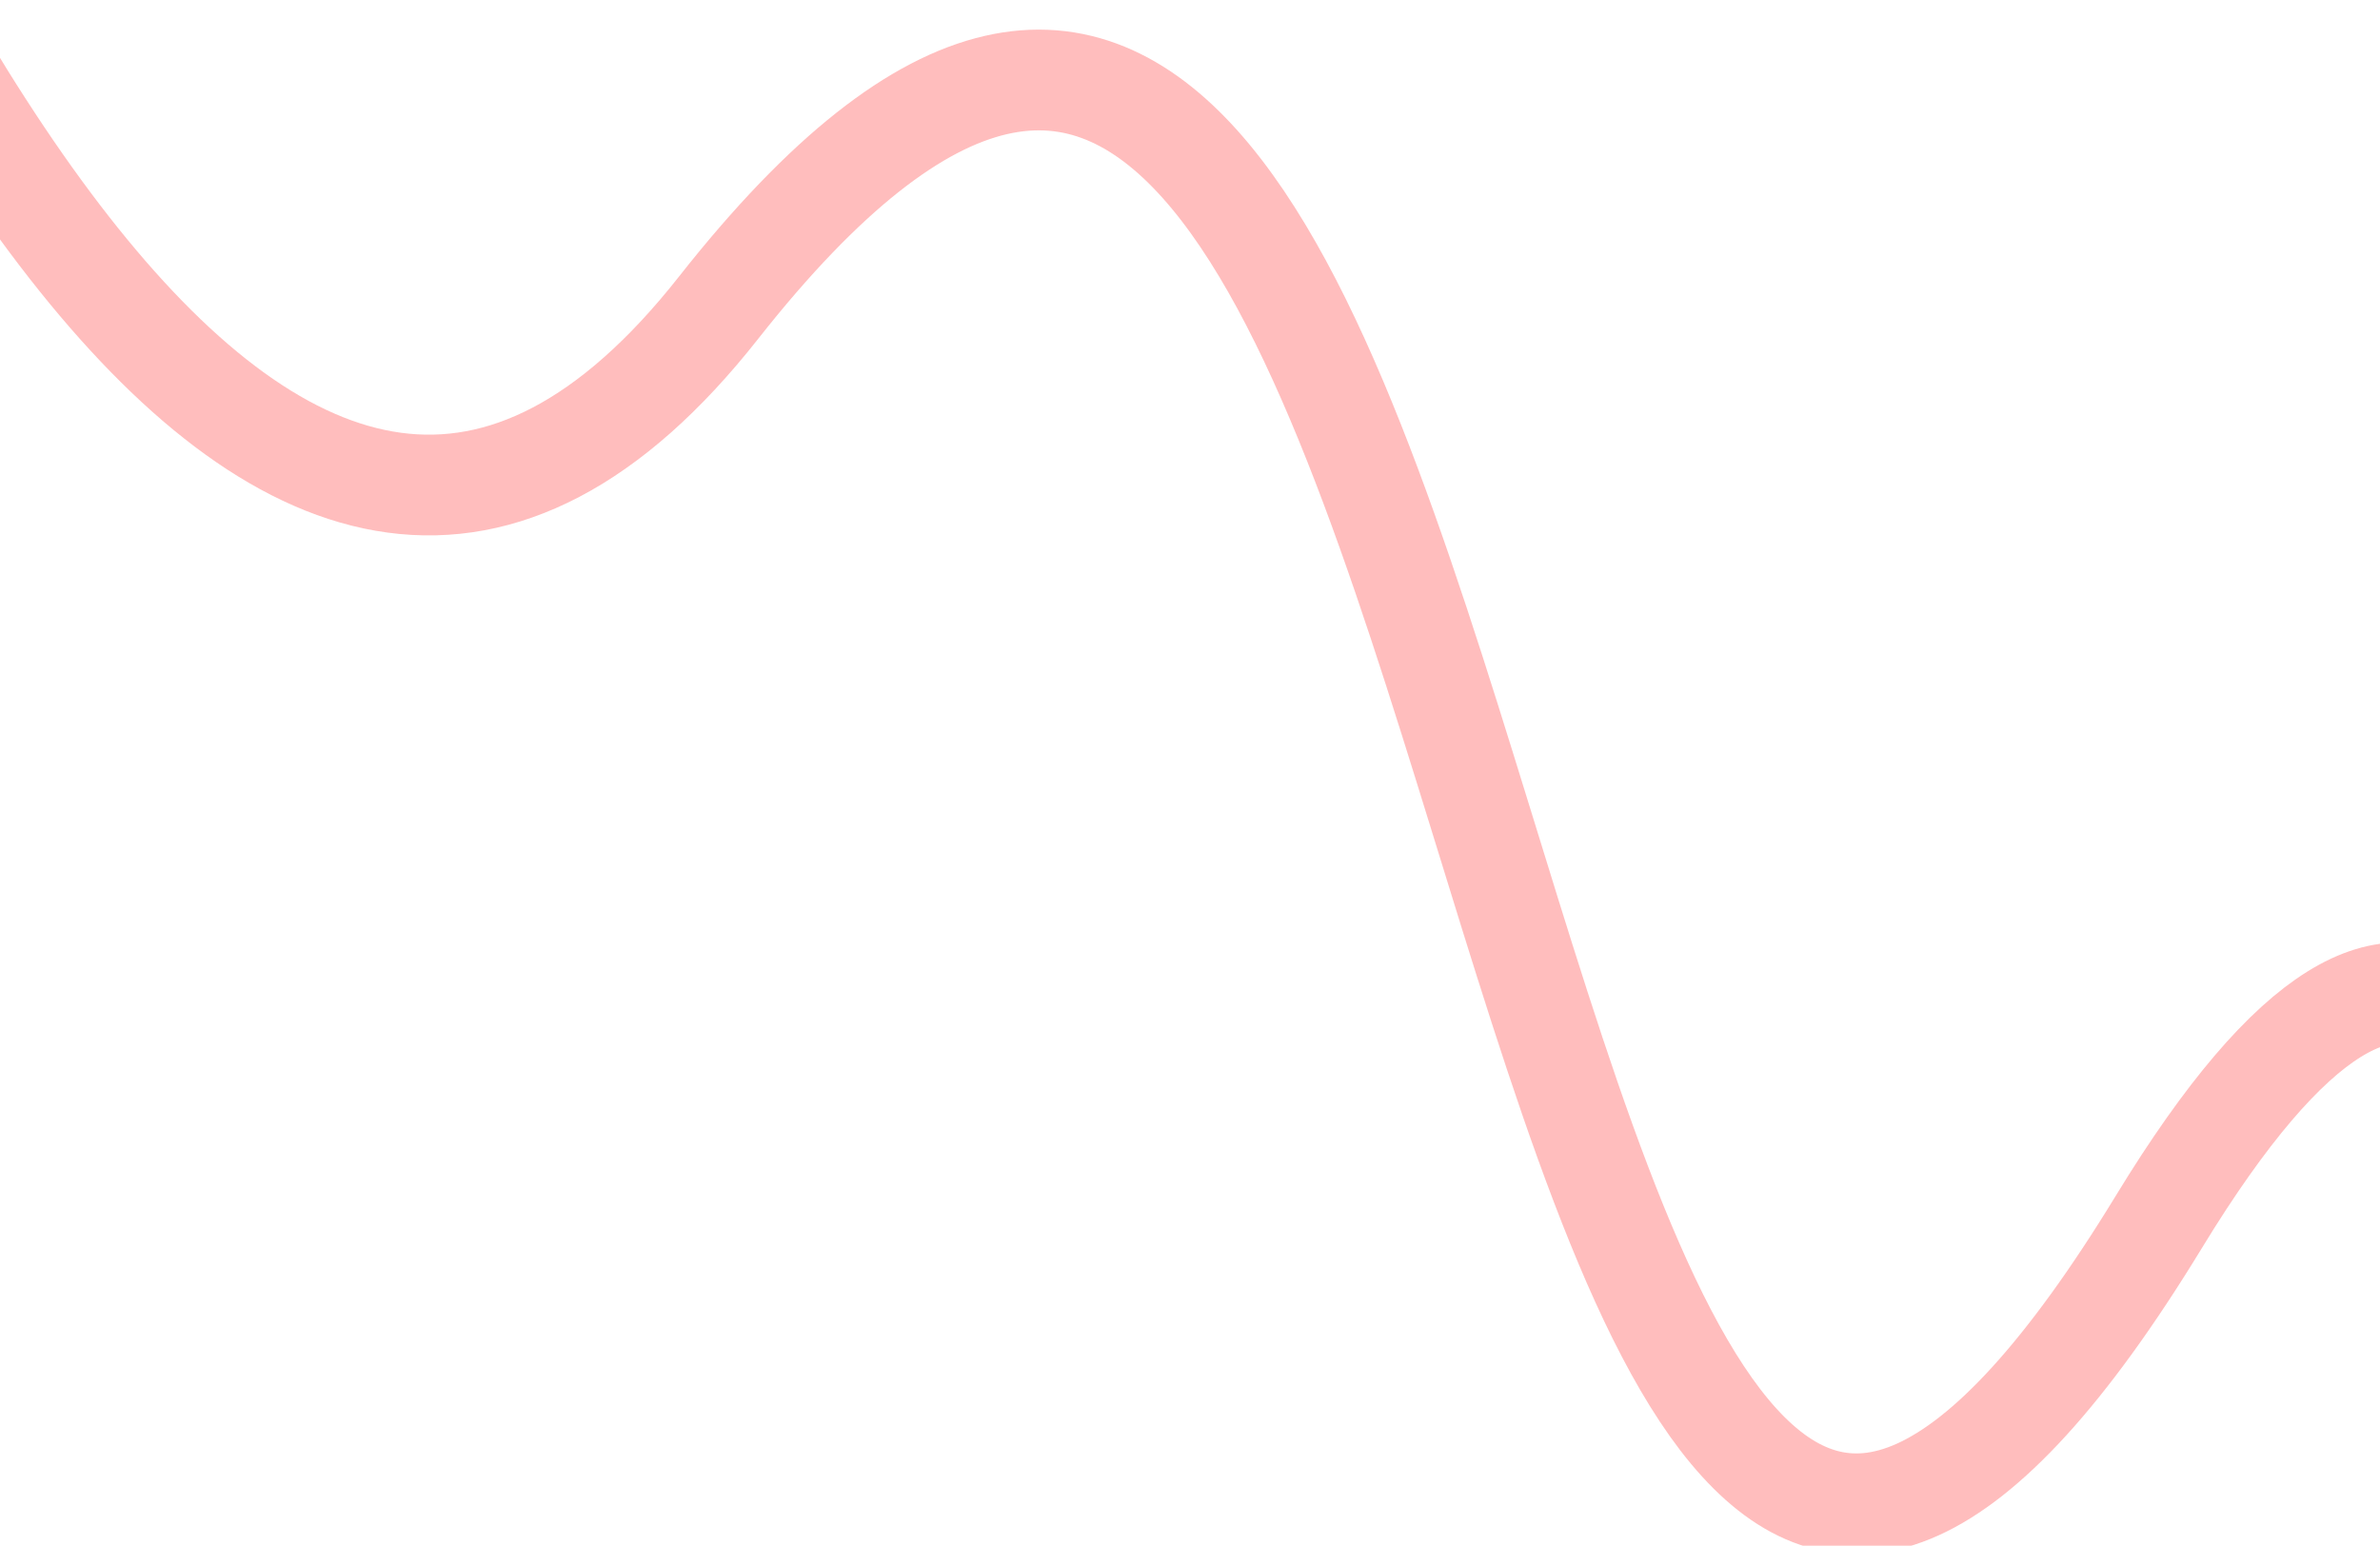 <svg viewBox="0 0 1512 982" fill="none" xmlns="http://www.w3.org/2000/svg">
  <g clip-path="url(#clip0_1_1272)">
    <path d="M1673.5 1463C1673.5 1463 1714.33 213.952 1371.52 776.26C897.303 1554.09 1000.45 -495.225 456.5 195.5C-93.984 894.524 -658.839 -1888.09 -658.839 -1888.09" stroke="#FFBDBD" style="stroke:#FFBDBD;stroke:#FFBDBD;stroke-opacity:1;" stroke-width="64"/>
  </g>
  <defs>
    <clipPath id="clip0_1_1272">
      <rect width="1512" height="982" fill="white" style="fill:white;fill-opacity:1;"/>
    </clipPath>
  </defs>
</svg>
